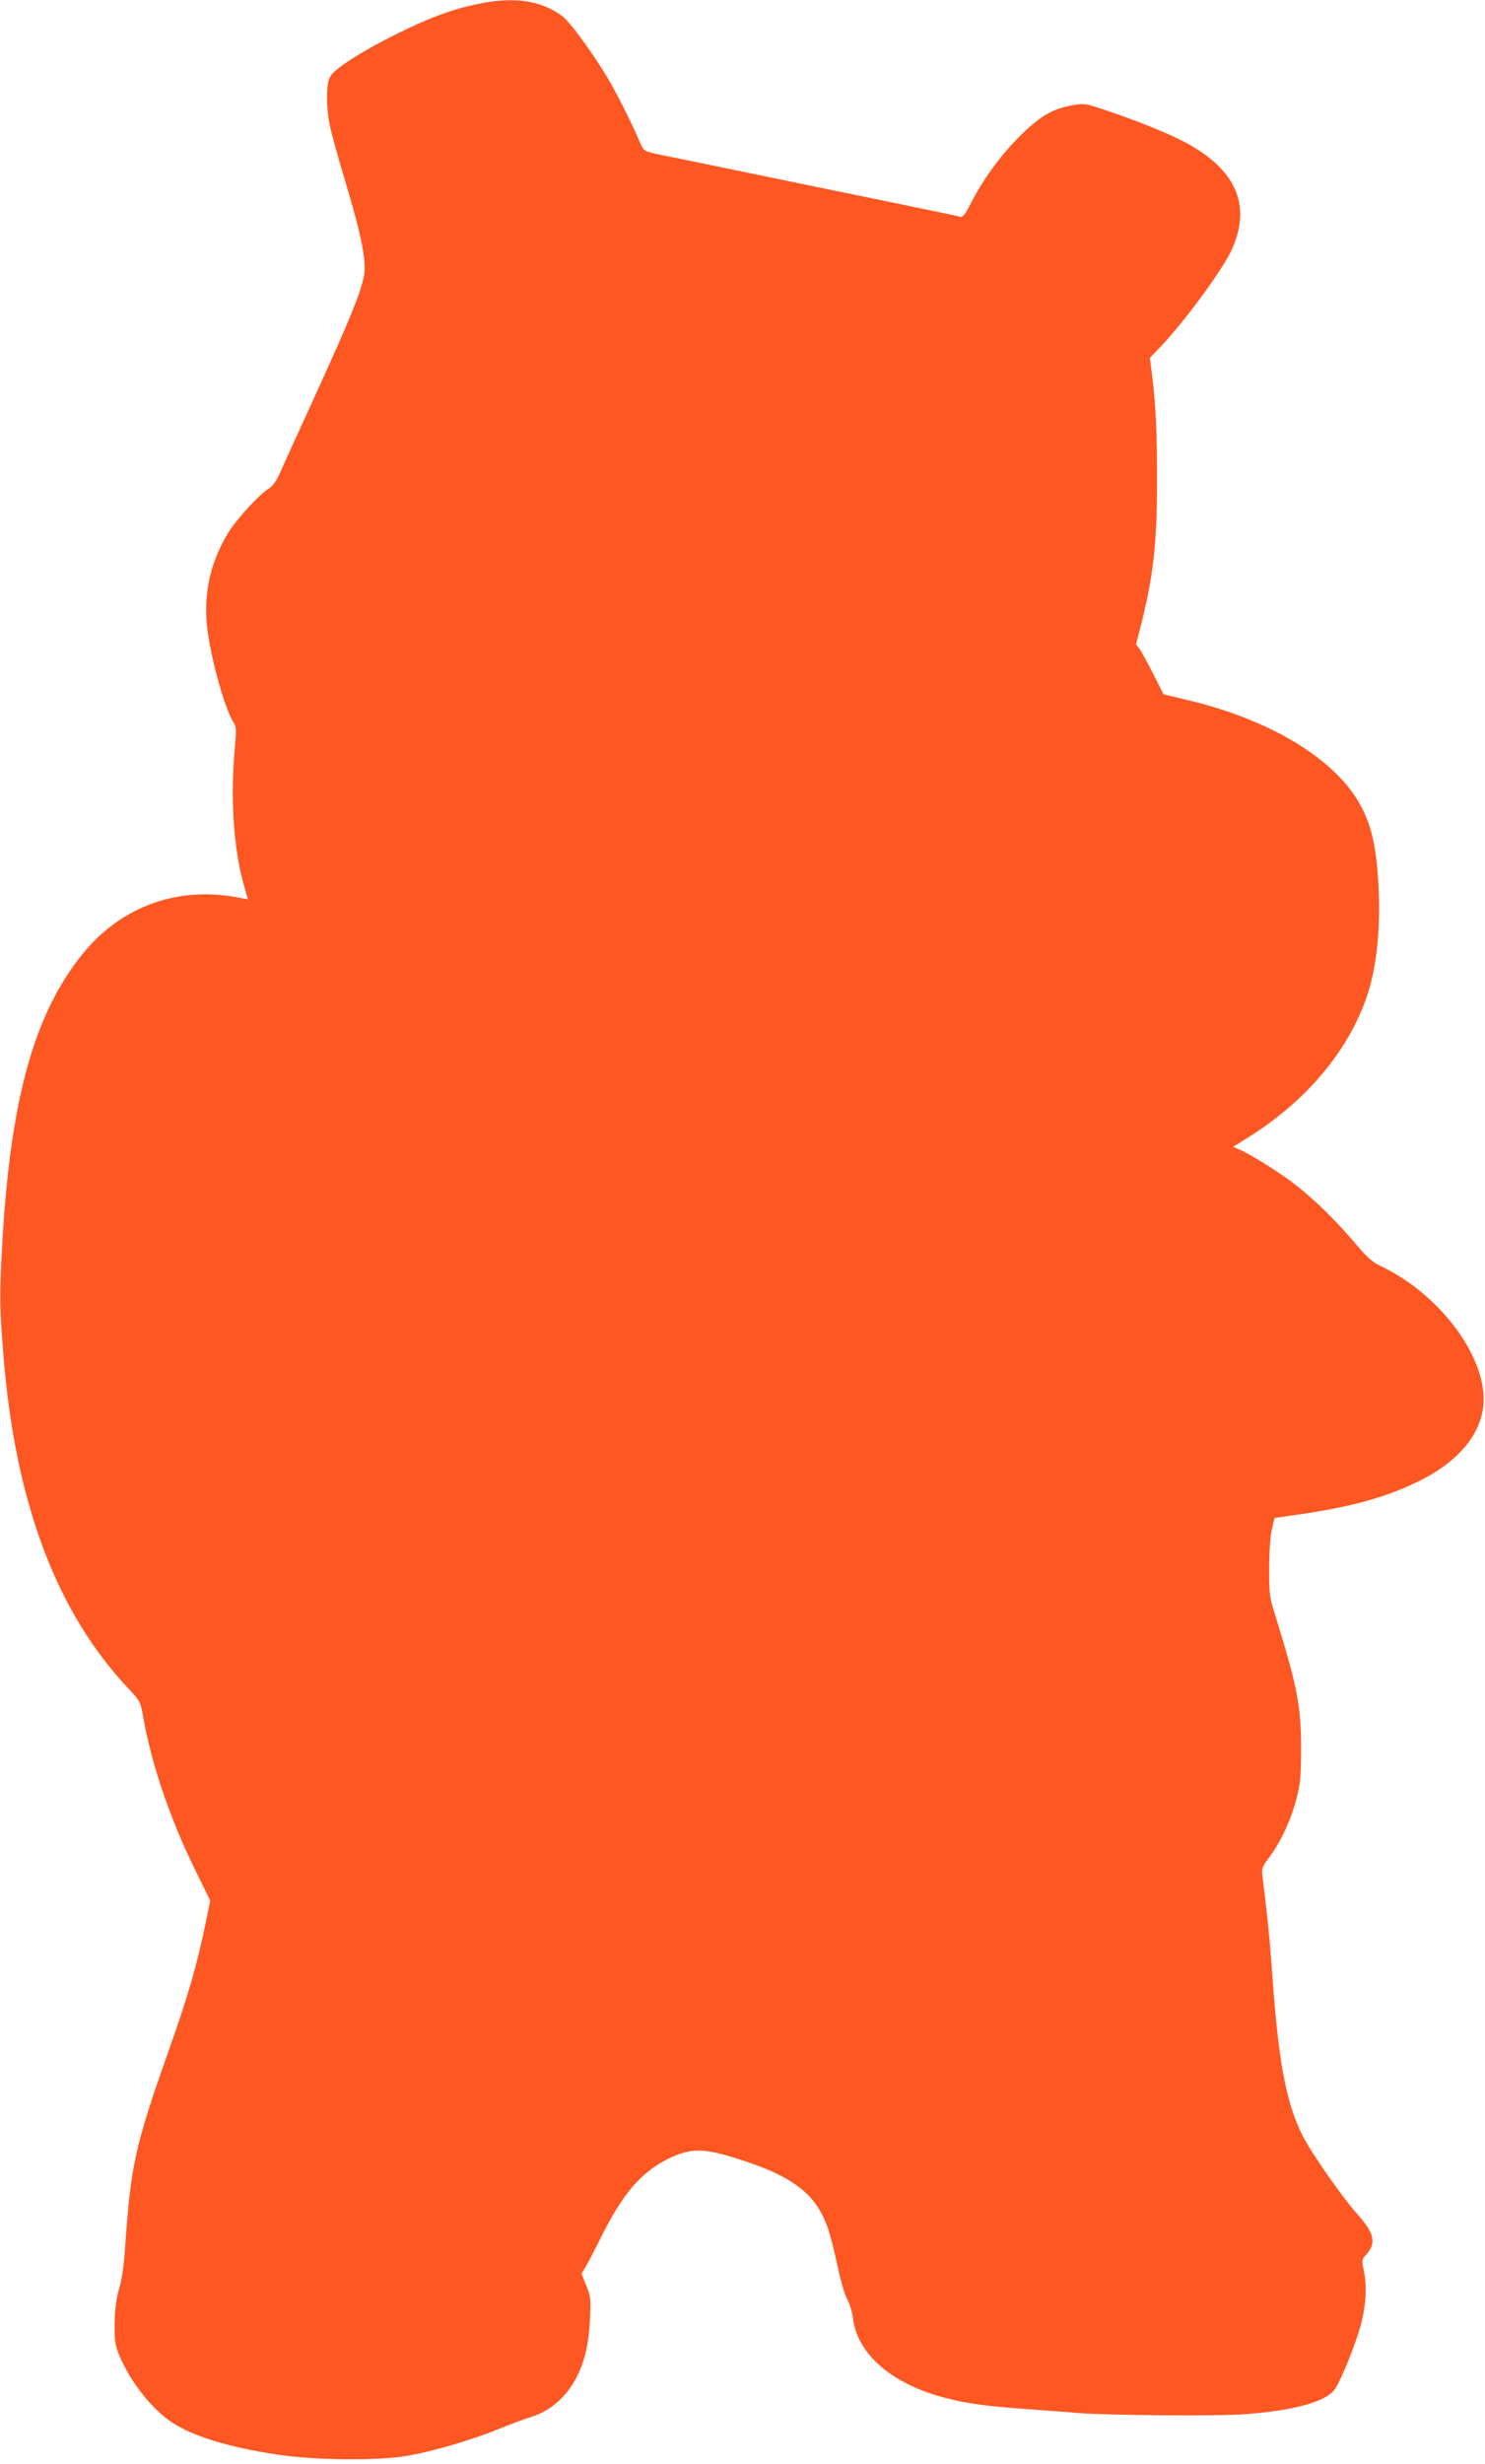 <?xml version="1.0" standalone="no"?>
<!DOCTYPE svg PUBLIC "-//W3C//DTD SVG 20010904//EN"
 "http://www.w3.org/TR/2001/REC-SVG-20010904/DTD/svg10.dtd">
<svg version="1.0" xmlns="http://www.w3.org/2000/svg"
 width="772pt" height="1280pt" viewBox="0 0 772 1280"
 preserveAspectRatio="xMidYMid meet">
<g transform="translate(0,1280) scale(0.1,-0.1)"
fill="#ff5722" stroke="none">
<path d="M2483 12779 c-132 -27 -248 -70 -418 -154 -186 -92 -328 -183 -349
-224 -21 -39 -21 -158 -1 -254 8 -40 46 -177 84 -303 83 -276 108 -409 92
-484 -19 -89 -79 -235 -246 -600 -89 -195 -175 -383 -190 -418 -19 -42 -38
-68 -60 -82 -50 -31 -166 -158 -209 -228 -85 -141 -122 -286 -113 -447 8 -149
90 -460 142 -539 13 -19 14 -39 7 -117 -25 -263 -9 -526 42 -713 l25 -88 -32
6 c-323 68 -624 -38 -828 -290 -257 -318 -380 -772 -420 -1555 -12 -234 -10
-295 10 -544 63 -757 276 -1321 648 -1716 61 -65 64 -70 77 -146 45 -253 138
-526 273 -802 l76 -154 -28 -136 c-40 -195 -92 -374 -185 -635 -178 -502 -200
-601 -230 -1036 -5 -83 -17 -164 -31 -210 -15 -54 -22 -105 -23 -180 -1 -93 2
-112 25 -168 59 -138 167 -275 272 -345 108 -72 296 -130 549 -168 196 -30
535 -33 683 -5 137 25 316 78 460 135 66 27 147 57 180 67 102 32 188 111 239
218 39 82 56 163 63 286 5 107 4 120 -19 177 l-25 62 20 33 c11 18 47 87 80
153 113 228 209 340 349 410 112 55 179 57 333 10 312 -95 435 -186 499 -370
13 -38 36 -128 51 -200 15 -72 37 -148 50 -170 12 -22 26 -66 29 -97 22 -177
182 -325 436 -402 124 -37 239 -55 475 -71 115 -9 233 -17 260 -20 149 -12
733 -17 870 -6 257 20 418 65 464 129 33 47 112 243 137 341 26 102 31 199 13
281 -10 47 -9 54 9 73 60 64 49 114 -45 219 -76 85 -237 316 -281 403 -89 178
-128 392 -162 895 -10 136 -24 272 -46 446 -6 49 -4 54 34 105 59 79 111 190
140 298 22 84 25 116 26 261 0 234 -18 324 -147 740 -16 53 -20 91 -19 205 0
80 6 166 14 200 l14 60 114 16 c286 41 466 91 637 175 192 95 308 225 332 373
39 244 -209 592 -533 745 -41 19 -71 46 -127 113 -99 117 -212 229 -314 308
-82 64 -235 160 -295 185 l-30 12 70 44 c313 193 540 465 633 760 52 165 69
396 47 642 -11 127 -33 218 -72 299 -118 253 -466 471 -921 578 l-118 28 -51
101 c-28 56 -60 114 -71 130 l-21 29 22 86 c67 261 87 433 87 761 0 257 -6
391 -26 553 l-11 88 64 67 c124 132 320 400 363 498 97 220 28 397 -212 537
-84 50 -257 121 -441 183 -109 37 -114 38 -178 27 -102 -18 -167 -56 -275
-163 -98 -98 -192 -227 -255 -352 -27 -53 -39 -68 -52 -64 -9 3 -183 39 -387
81 -203 42 -523 107 -710 146 -187 39 -387 80 -443 91 -102 21 -104 22 -120
57 -60 139 -139 293 -192 377 -82 131 -181 264 -217 290 -112 83 -251 103
-440 63z"/>
</g>
</svg>
